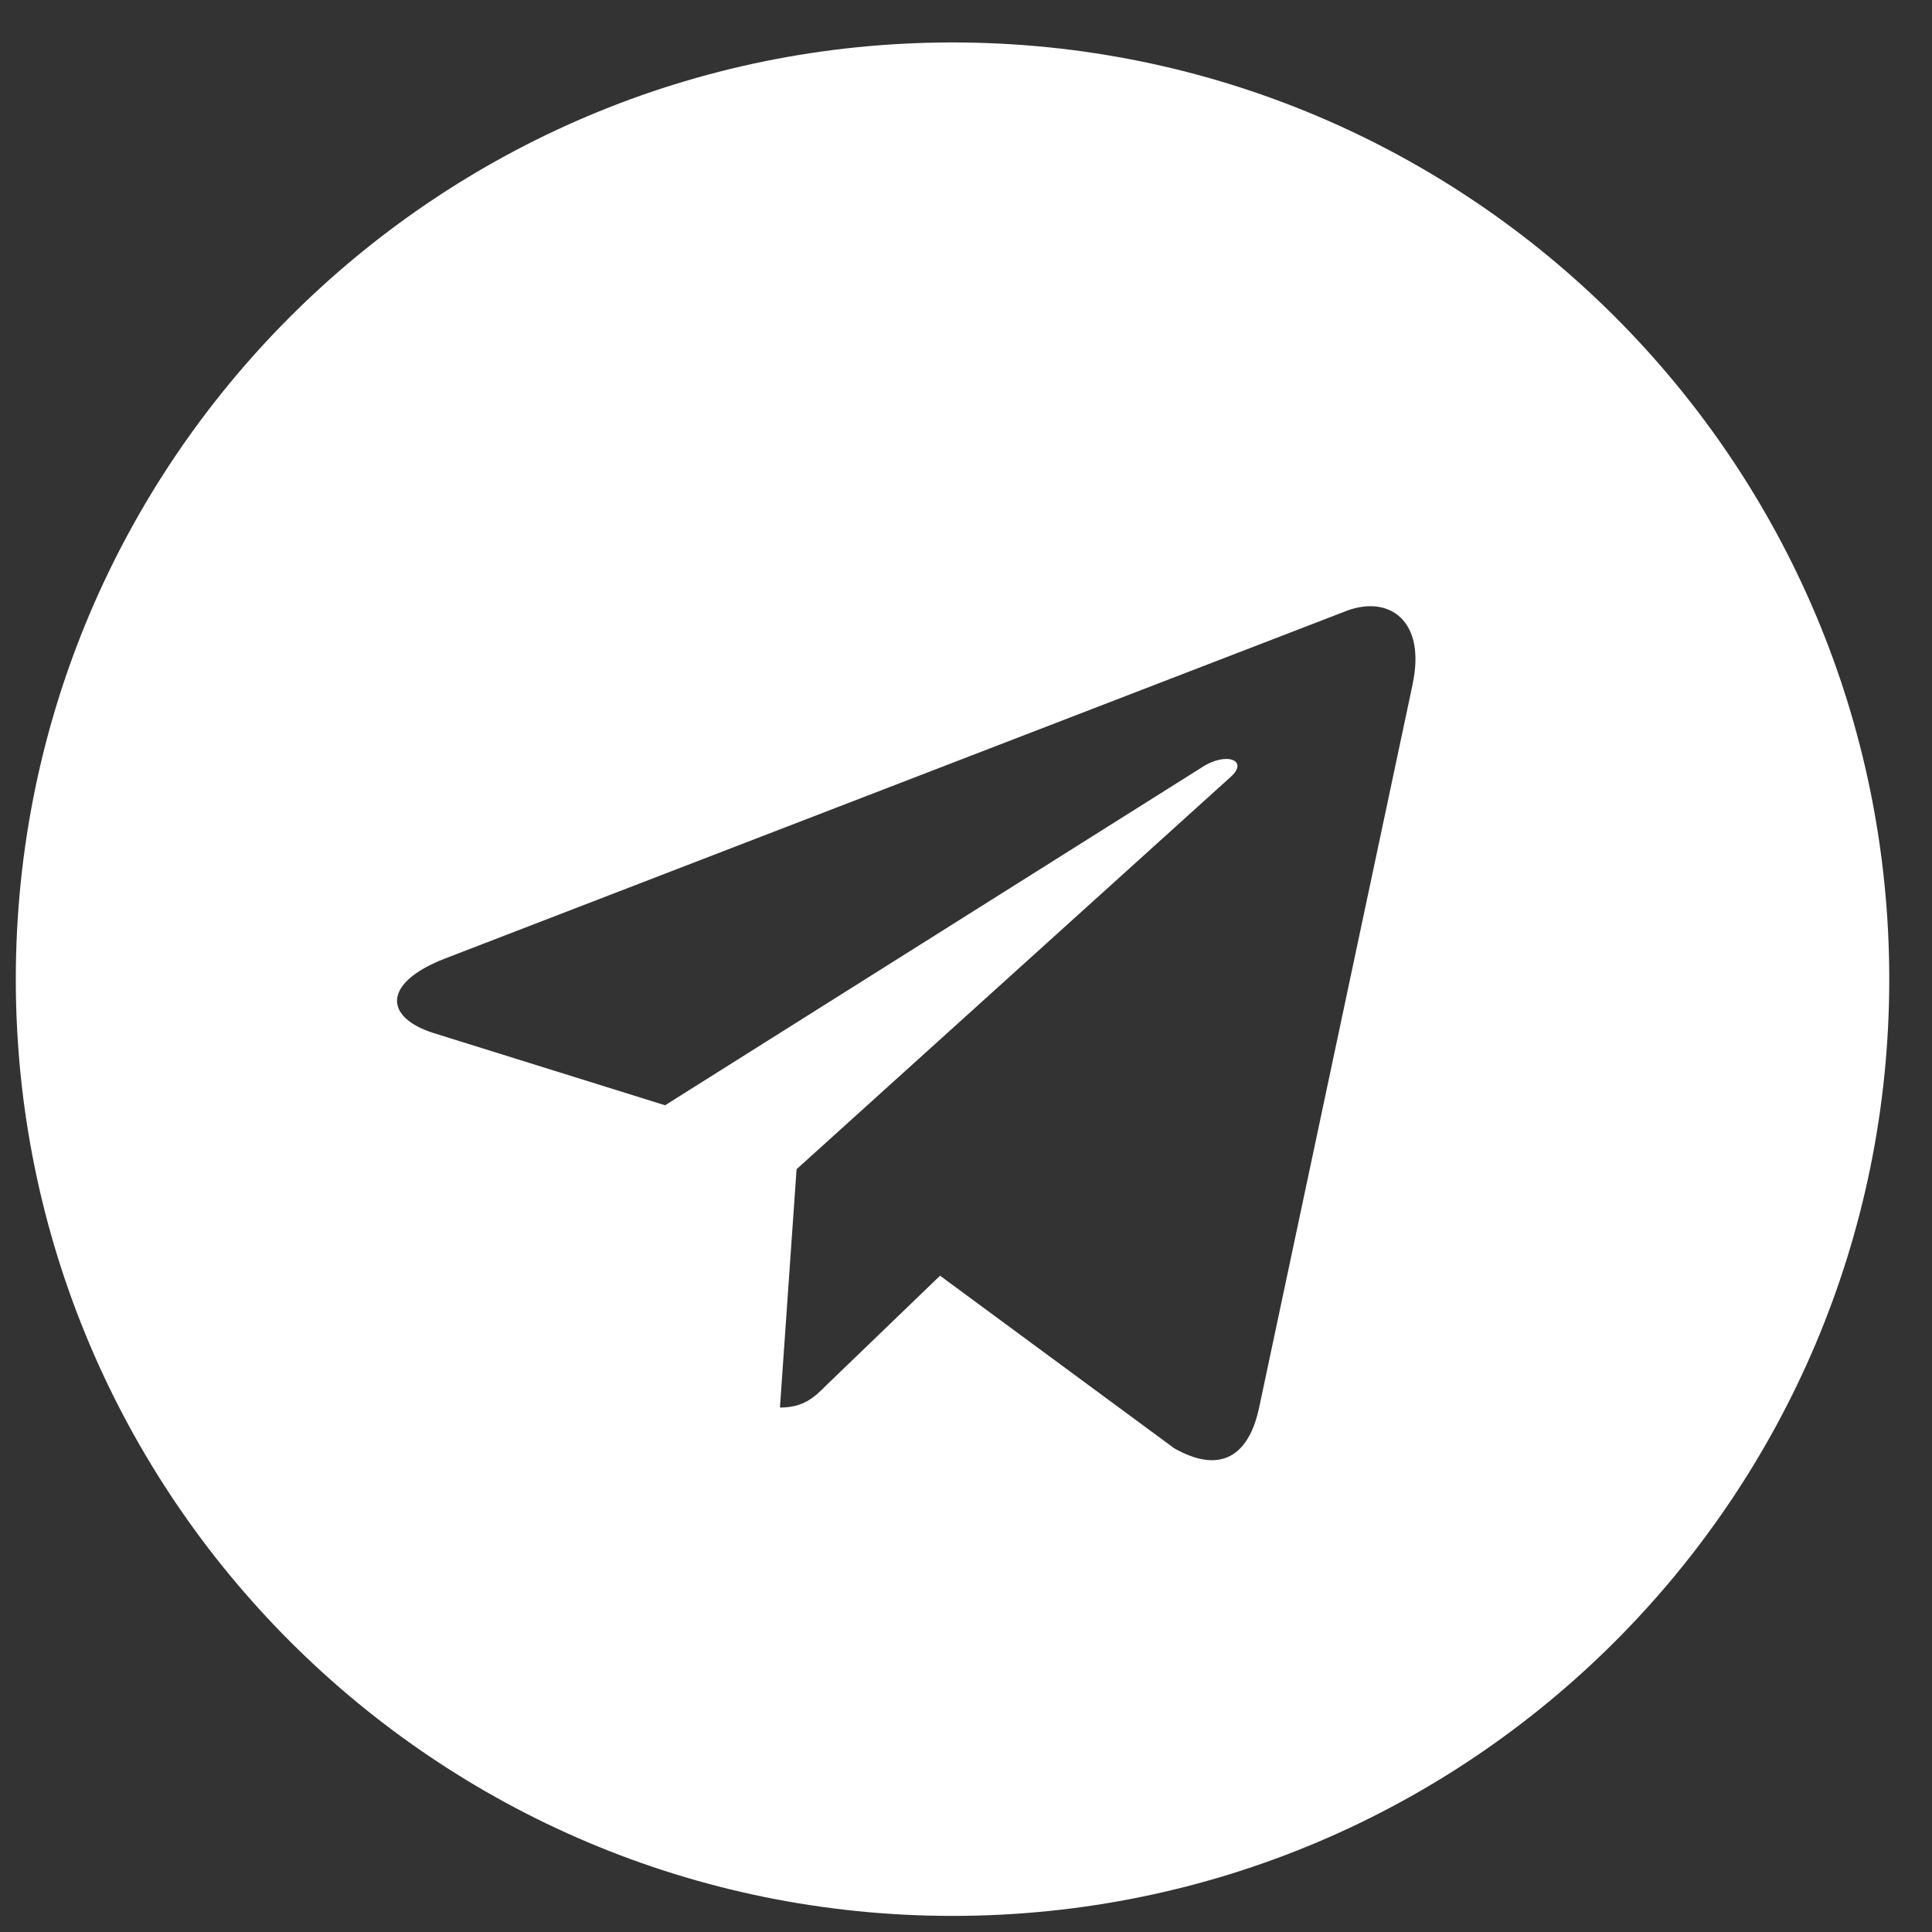 <svg width="33" height="33" viewBox="0 0 33 33" fill="none" xmlns="http://www.w3.org/2000/svg">
<rect x="0" y="0" width="33" height="33" fill="#333333" stroke="none"/>
<path d="M16.27 0.725C7.431 0.725 0.27 7.887 0.27 16.725C0.27 25.563 7.432 32.725 16.27 32.725C25.109 32.725 32.27 25.563 32.27 16.725C32.27 7.887 25.108 0.725 16.27 0.725ZM24.129 11.687L21.503 24.061C21.308 24.939 20.786 25.151 20.057 24.738L16.057 21.79L14.128 23.648C13.915 23.861 13.735 24.042 13.322 24.042L13.606 19.971L21.018 13.273C21.341 12.989 20.947 12.828 20.521 13.112L11.36 18.879L7.411 17.647C6.553 17.377 6.534 16.789 7.592 16.376L23.018 10.427C23.734 10.169 24.36 10.602 24.128 11.686L24.129 11.687Z" fill="white"/>
</svg>
